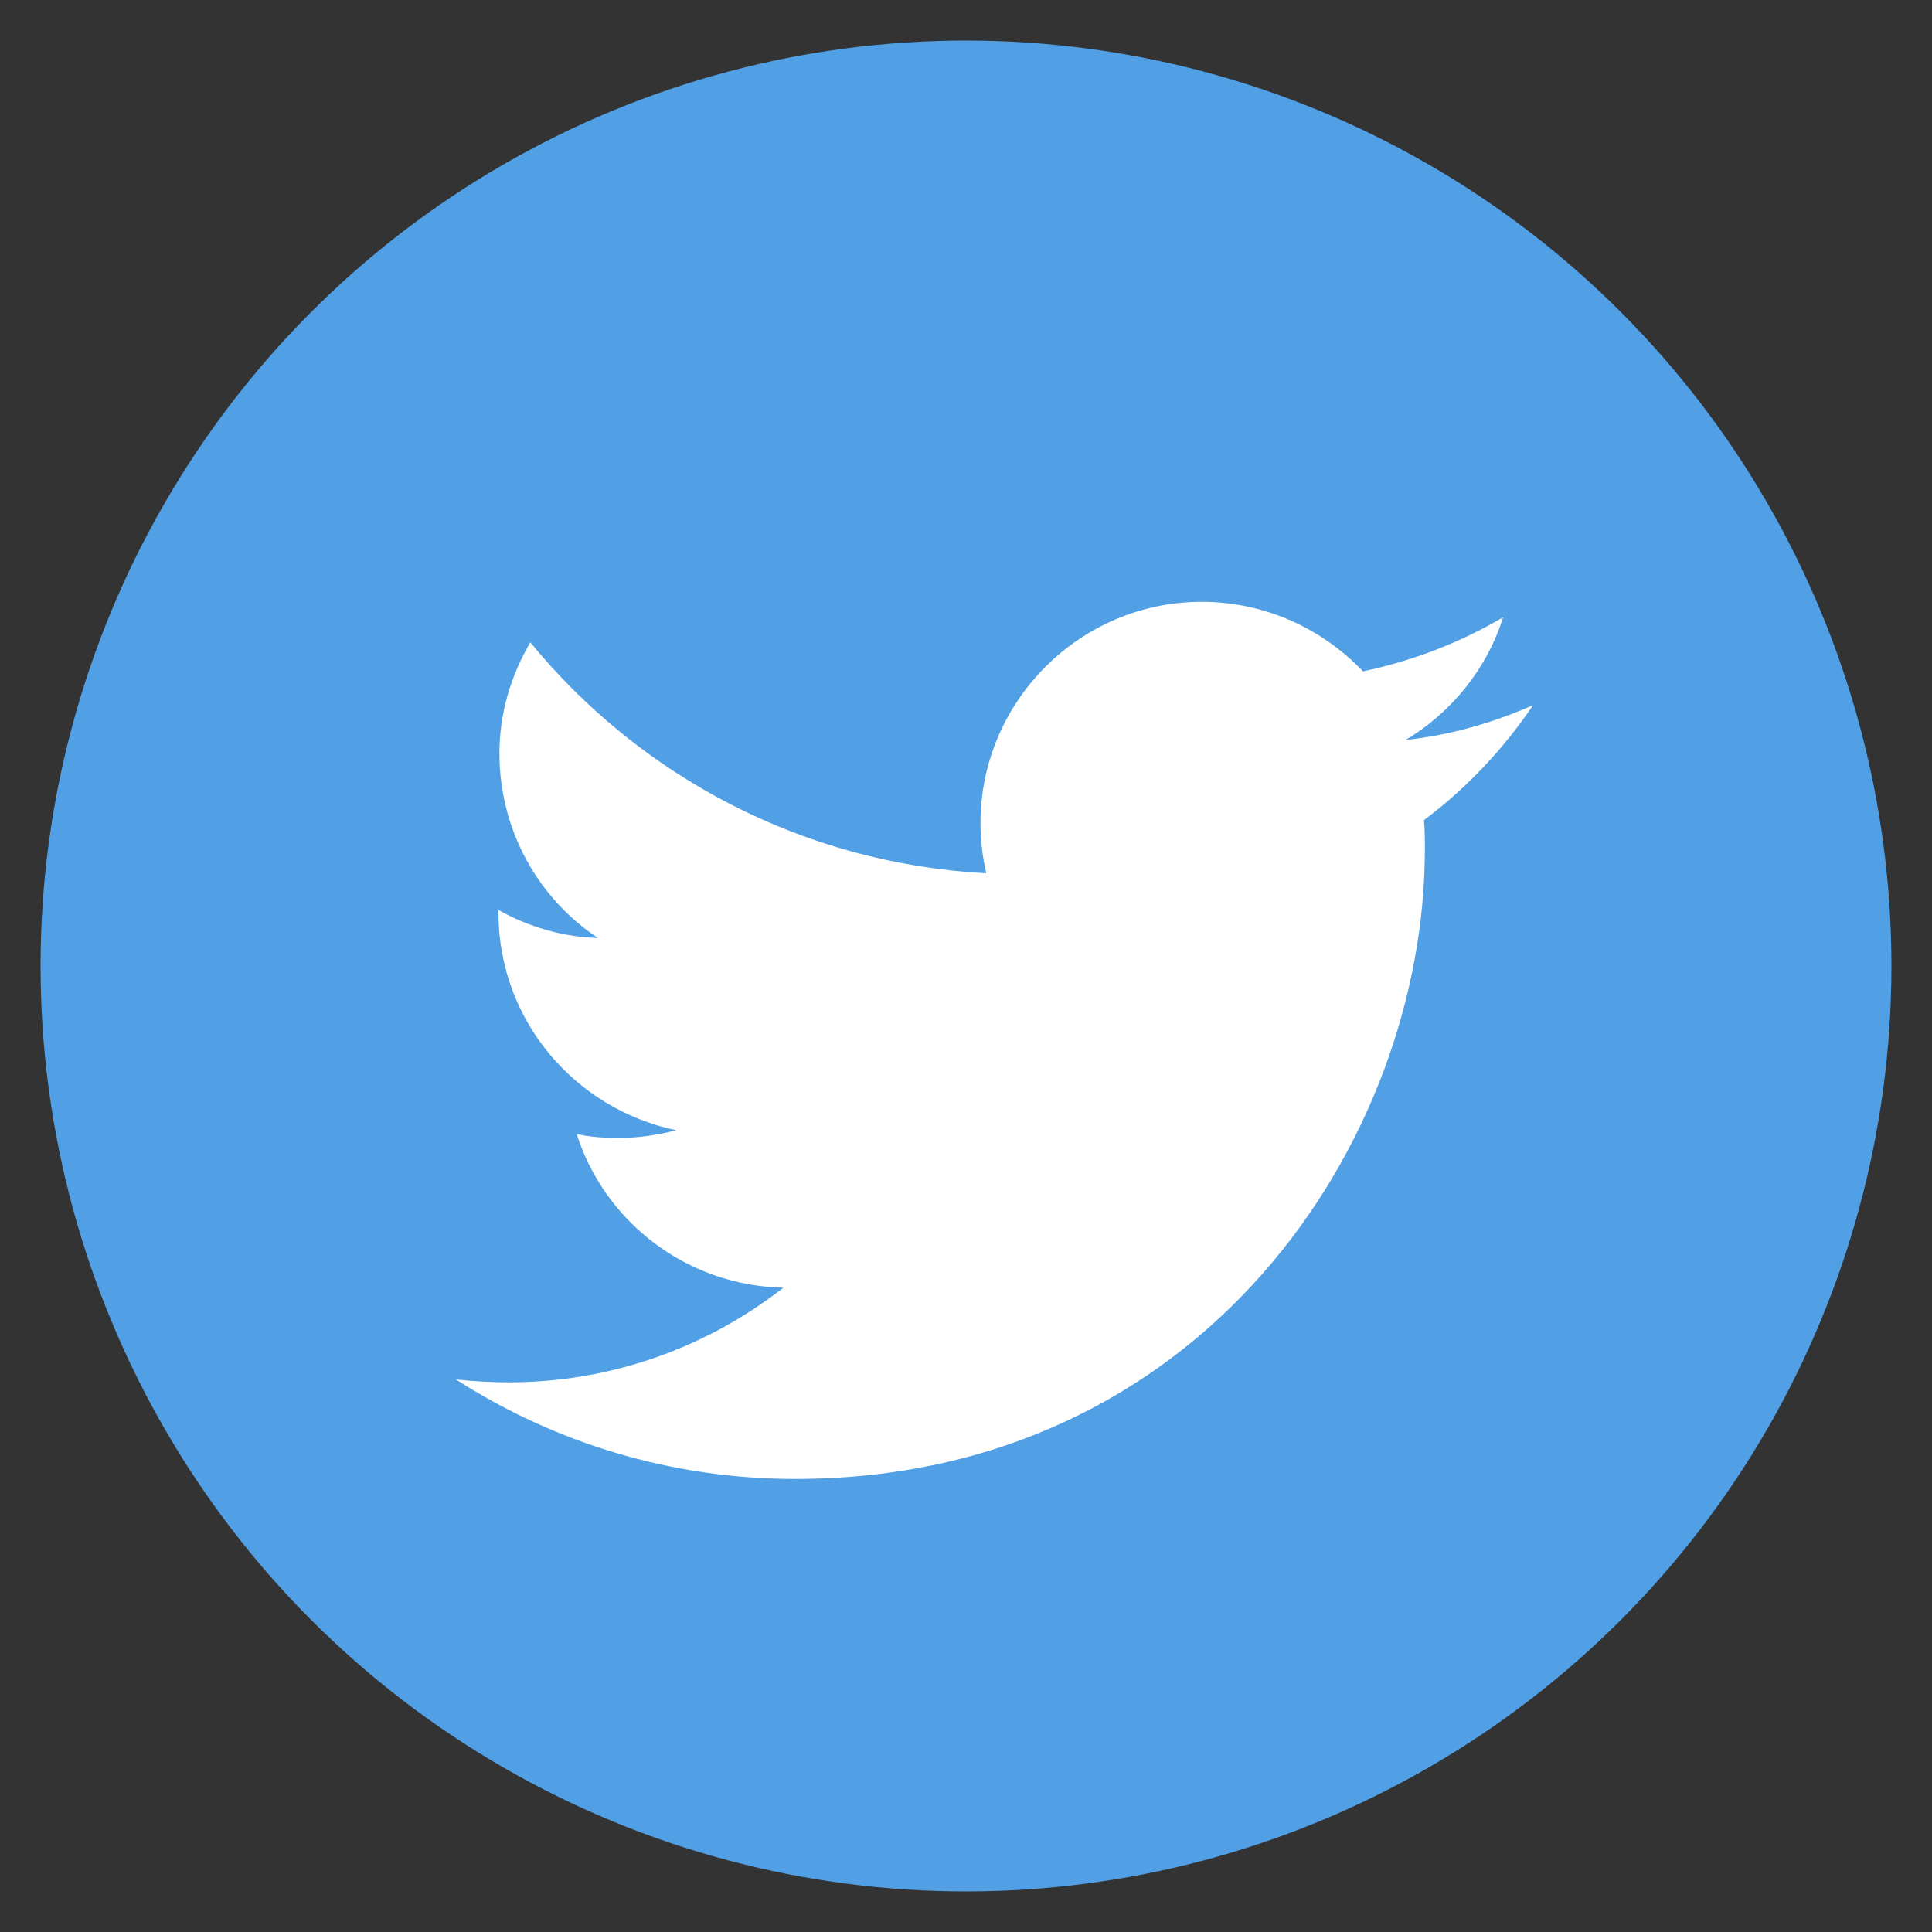 <?xml version="1.0" encoding="utf-8"?>
<!-- Generator: Adobe Illustrator 25.0.0, SVG Export Plug-In . SVG Version: 6.00 Build 0)  -->
<svg version="1.1" id="Layer_1" xmlns="http://www.w3.org/2000/svg" xmlns:xlink="http://www.w3.org/1999/xlink" x="0px" y="0px"
	 viewBox="0 0 20 20" style="enable-background:new 0 0 20 20;" xml:space="preserve">
<rect x="0" y="0" width="20" height="20" fill="#333333" stroke="none"/>
<style type="text/css">
	.st0{fill:#51A0E6;}
	.st1{fill:#FFFFFF;}
</style>
<circle class="st0" cx="10" cy="10" r="9.58"/>
<g>
	<path class="st1" d="M15.87,7.3c-0.41,0.18-0.85,0.31-1.32,0.36c0.47-0.28,0.84-0.73,1.01-1.27c-0.44,0.26-0.93,0.45-1.45,0.56
		c-0.42-0.44-1.01-0.72-1.67-0.72c-1.26,0-2.29,1.03-2.29,2.29c0,0.18,0.02,0.35,0.06,0.52c-1.9-0.1-3.59-1.01-4.72-2.39
		C5.29,6.99,5.17,7.38,5.17,7.8c0,0.79,0.4,1.5,1.02,1.91C5.82,9.7,5.46,9.59,5.16,9.42c0,0.01,0,0.02,0,0.03
		c0,1.11,0.79,2.03,1.84,2.25c-0.19,0.05-0.39,0.08-0.6,0.08c-0.15,0-0.29-0.01-0.43-0.04c0.29,0.91,1.14,1.57,2.14,1.59
		c-0.78,0.61-1.77,0.98-2.84,0.98c-0.18,0-0.37-0.01-0.55-0.03c1.01,0.65,2.22,1.03,3.51,1.03c4.21,0,6.52-3.49,6.52-6.52
		c0-0.1,0-0.2-0.01-0.3C15.17,8.17,15.56,7.76,15.87,7.3L15.87,7.3z"/>
</g>
</svg>
